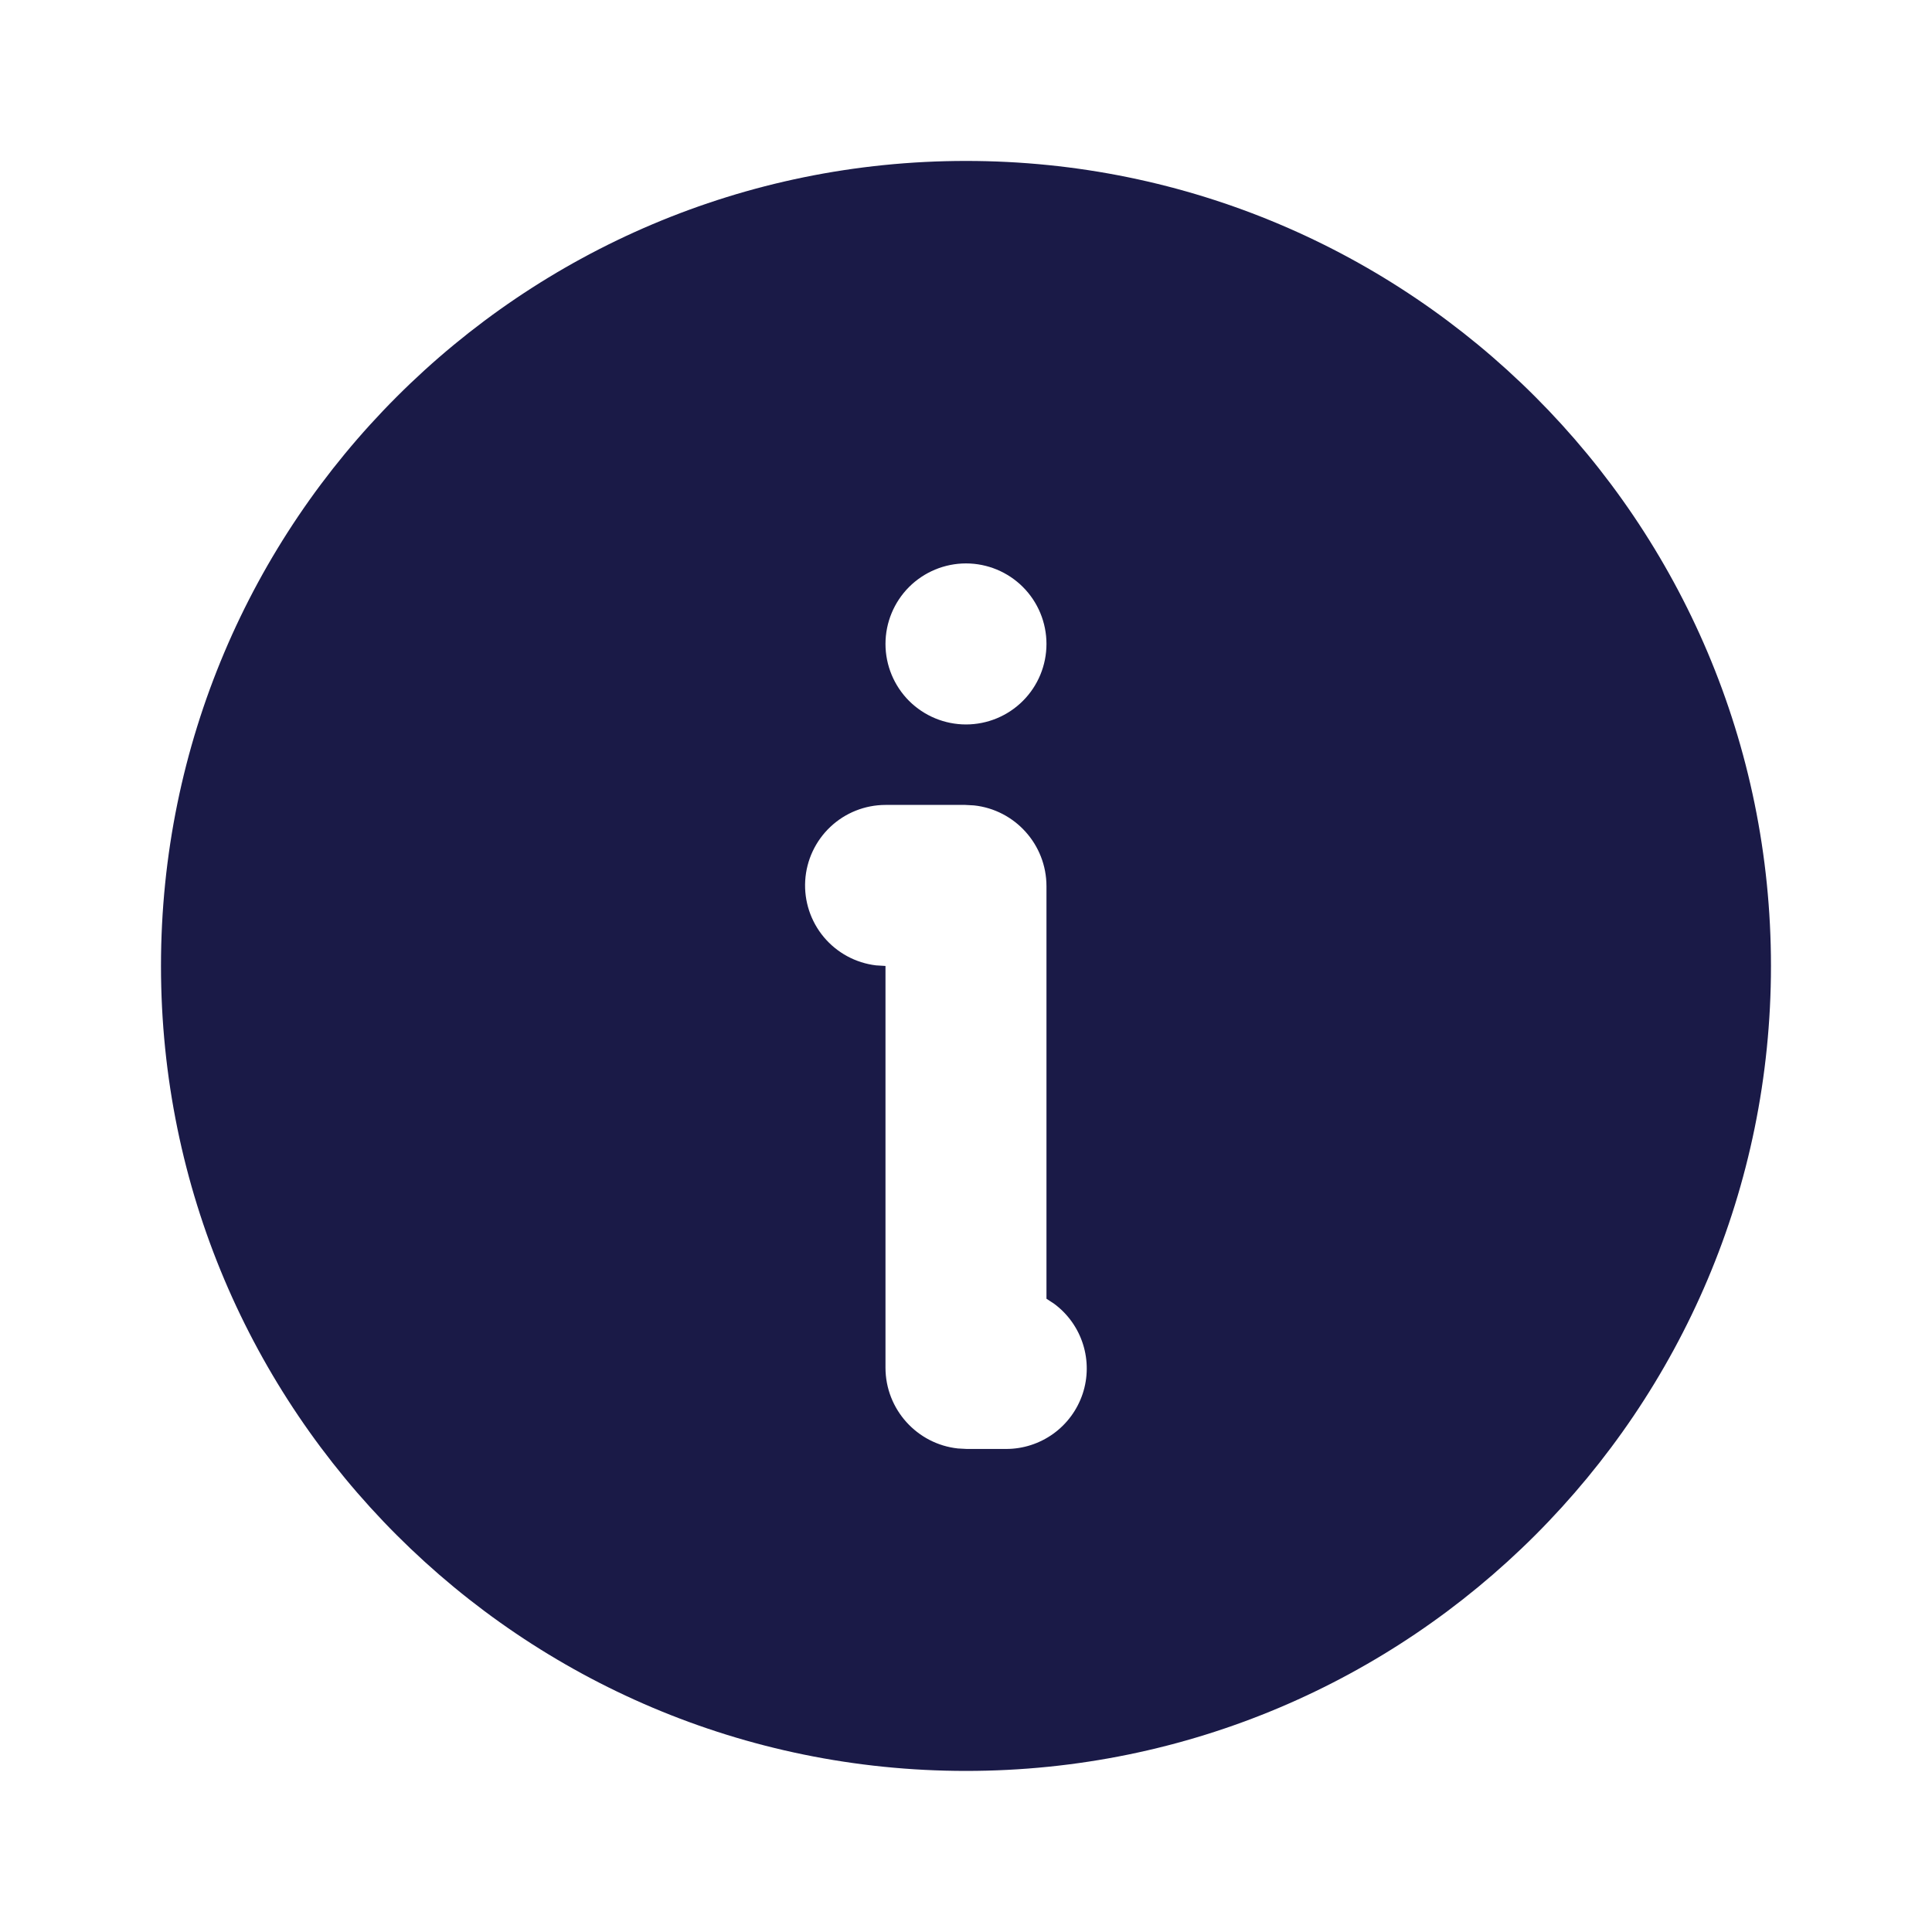 <svg width="40" height="40" viewBox="0 0 40 40" fill="none" xmlns="http://www.w3.org/2000/svg">
<path d="M20 3.332C29.205 3.332 36.666 10.794 36.666 19.999C36.666 29.204 29.205 36.665 20 36.665C10.795 36.665 3.333 29.204 3.333 19.999C3.333 10.794 10.795 3.332 20 3.332ZM19.983 16.665H18.333C17.908 16.666 17.5 16.828 17.191 17.12C16.882 17.412 16.696 17.81 16.671 18.234C16.646 18.658 16.784 19.076 17.057 19.402C17.329 19.727 17.716 19.937 18.138 19.987L18.333 19.999V28.315C18.333 29.182 18.99 29.899 19.833 29.989L20.016 29.999H20.833C21.183 29.999 21.525 29.888 21.809 29.683C22.093 29.478 22.305 29.188 22.416 28.855C22.526 28.522 22.528 28.163 22.422 27.829C22.316 27.495 22.108 27.203 21.826 26.994L21.666 26.889V18.349C21.666 17.482 21.01 16.765 20.166 16.675L19.983 16.665ZM20 11.665C19.558 11.665 19.134 11.841 18.821 12.153C18.509 12.466 18.333 12.89 18.333 13.332C18.333 13.774 18.509 14.198 18.821 14.511C19.134 14.823 19.558 14.999 20 14.999C20.442 14.999 20.866 14.823 21.178 14.511C21.491 14.198 21.666 13.774 21.666 13.332C21.666 12.89 21.491 12.466 21.178 12.153C20.866 11.841 20.442 11.665 20 11.665Z" fill="#1A1A47"/>
</svg>

